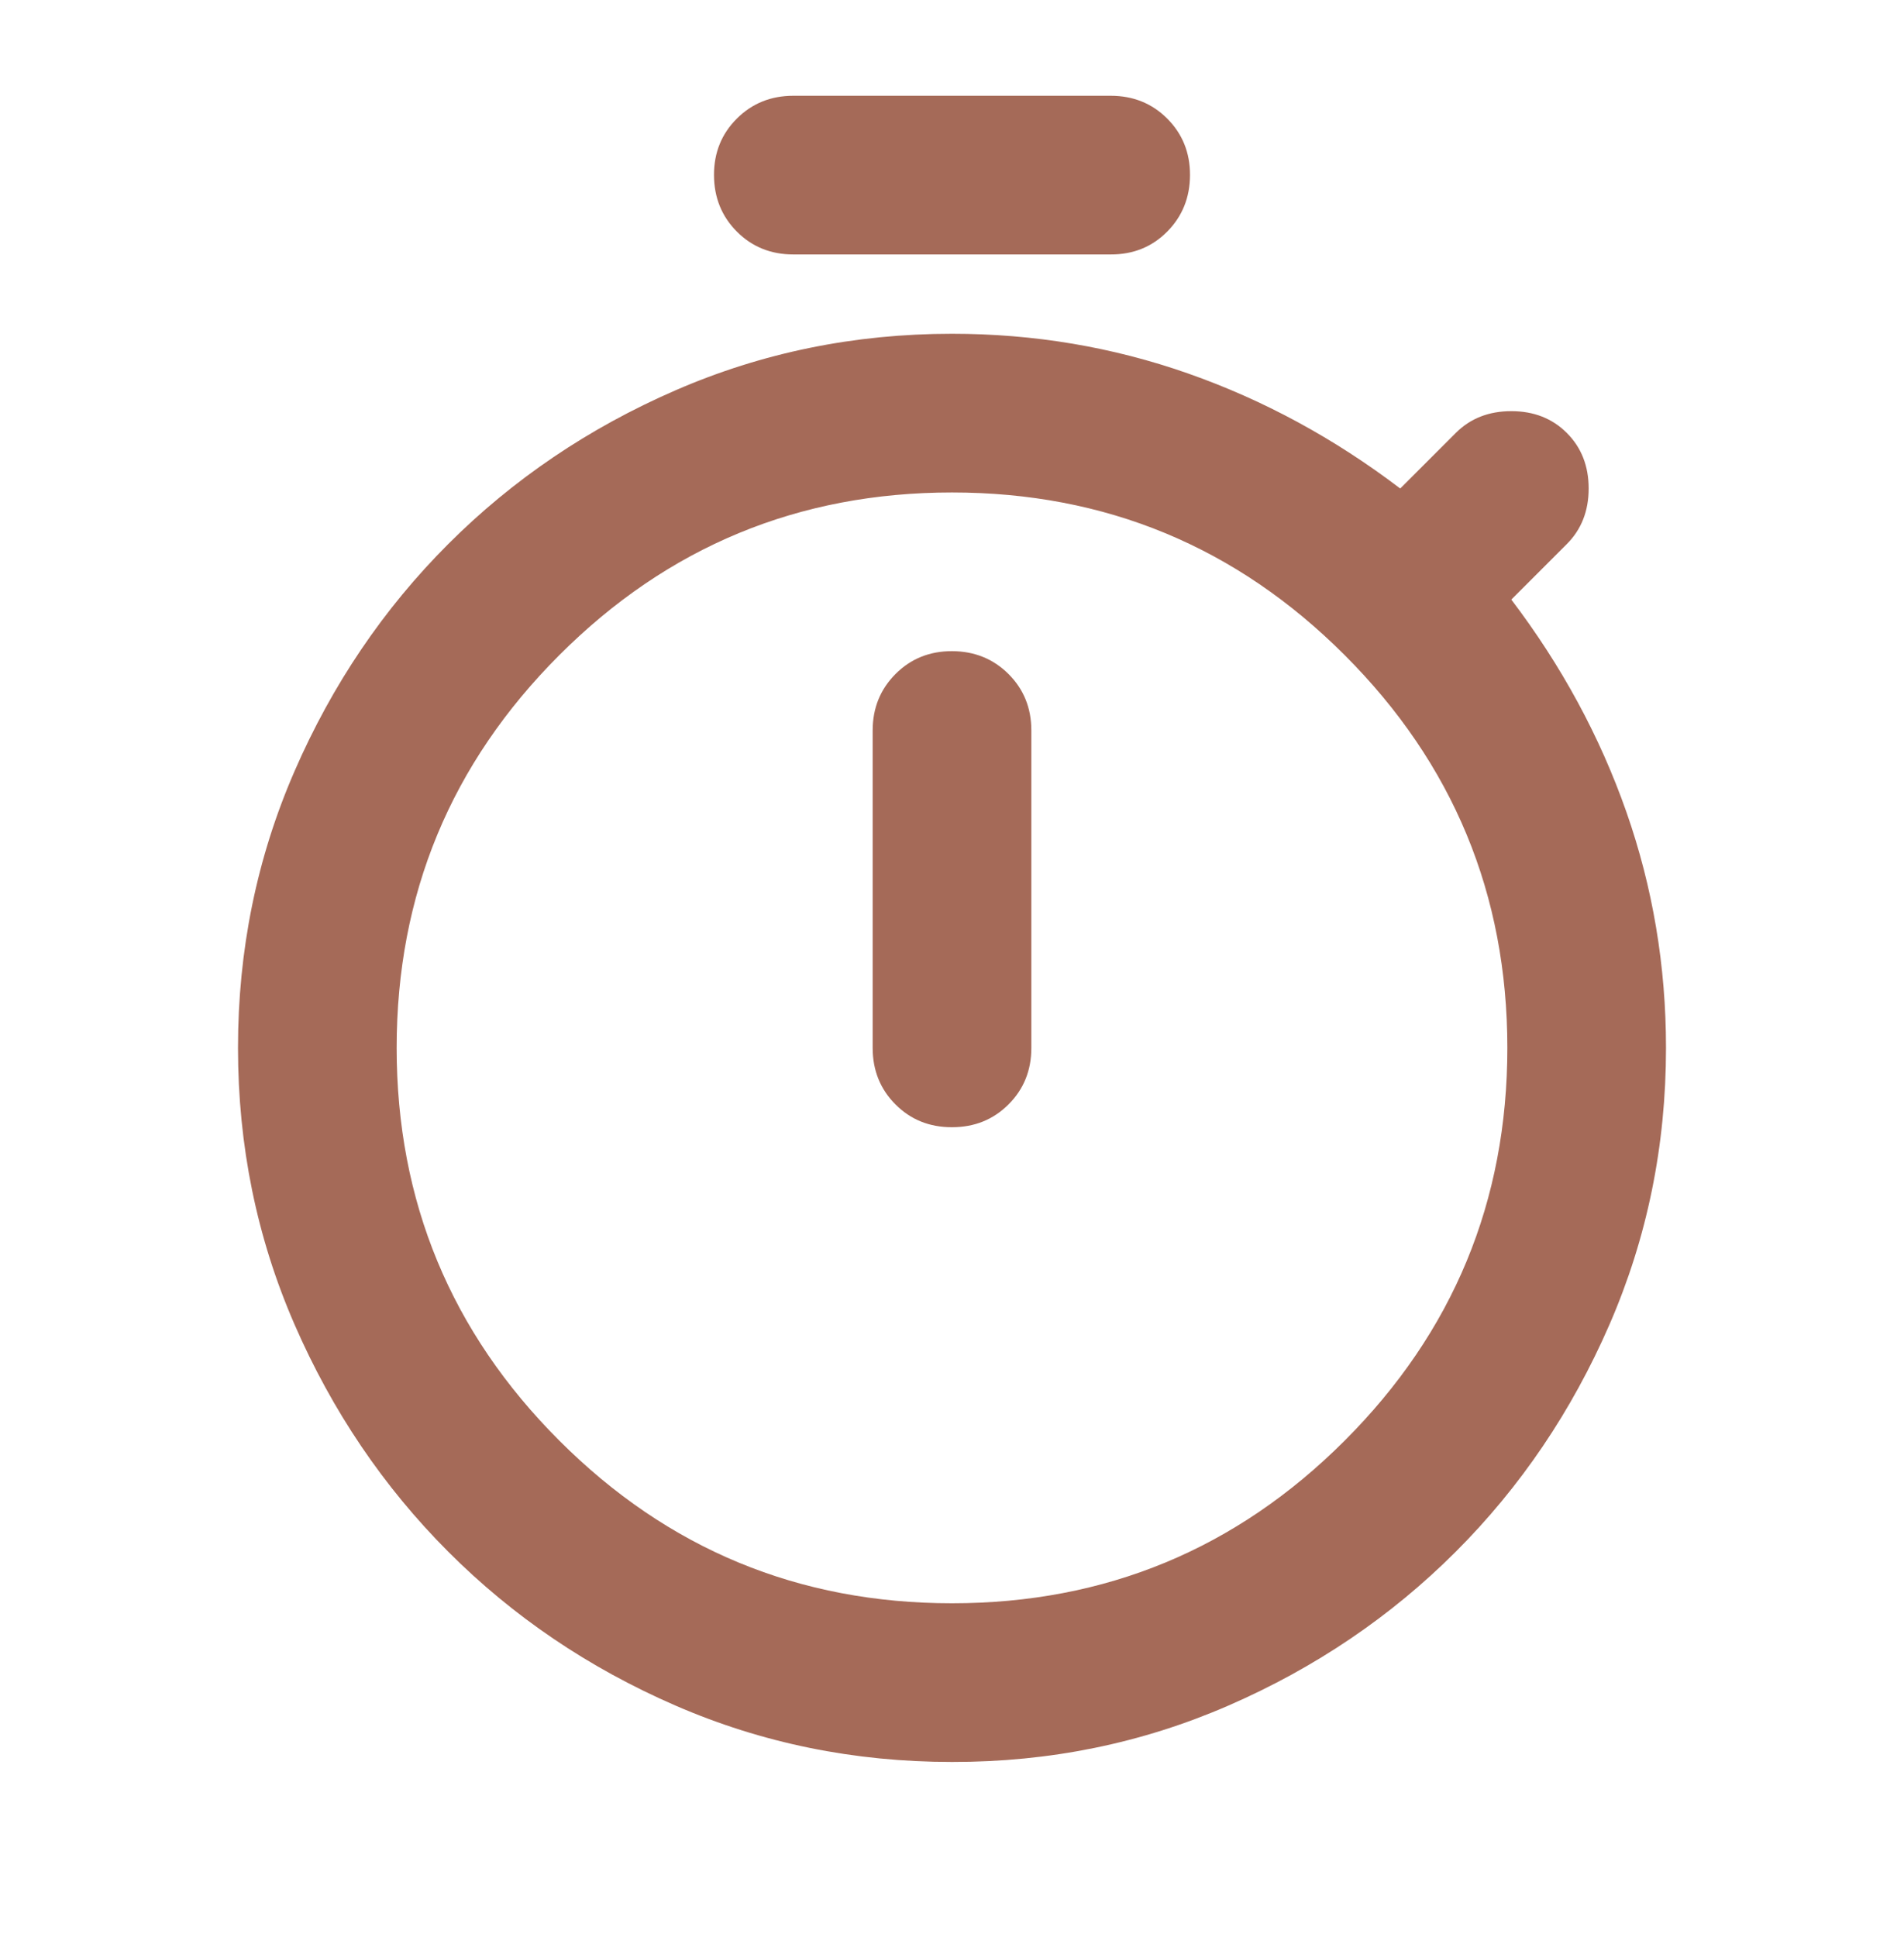 <svg width="58" height="59" viewBox="0 0 58 59" fill="none" xmlns="http://www.w3.org/2000/svg">
<path d="M24.167 7.75C23.482 7.75 22.908 7.518 22.446 7.054C21.984 6.59 21.752 6.016 21.75 5.333C21.748 4.65 21.98 4.077 22.446 3.612C22.912 3.148 23.485 2.917 24.167 2.917H33.833C34.518 2.917 35.092 3.148 35.556 3.612C36.02 4.077 36.252 4.65 36.25 5.333C36.248 6.016 36.016 6.591 35.554 7.056C35.092 7.522 34.518 7.753 33.833 7.75H24.167ZM29 34.333C29.685 34.333 30.259 34.101 30.723 33.637C31.187 33.173 31.418 32.6 31.417 31.916V22.25C31.417 21.565 31.185 20.992 30.721 20.529C30.257 20.067 29.683 19.835 29 19.833C28.317 19.832 27.743 20.064 27.279 20.529C26.815 20.995 26.583 21.568 26.583 22.25V31.916C26.583 32.601 26.815 33.176 27.279 33.64C27.743 34.104 28.317 34.335 29 34.333ZM29 53.666C26.019 53.666 23.21 53.093 20.571 51.946C17.932 50.799 15.626 49.238 13.654 47.262C11.682 45.287 10.122 42.981 8.973 40.343C7.824 37.706 7.25 34.897 7.25 31.916C7.25 28.936 7.824 26.126 8.973 23.487C10.122 20.848 11.682 18.543 13.654 16.571C15.626 14.599 17.933 13.038 20.573 11.89C23.214 10.741 26.023 10.166 29 10.166C31.497 10.166 33.894 10.569 36.19 11.375C38.485 12.18 40.64 13.348 42.654 14.879L44.346 13.187C44.789 12.744 45.353 12.523 46.038 12.523C46.722 12.523 47.286 12.744 47.729 13.187C48.172 13.63 48.394 14.194 48.394 14.879C48.394 15.564 48.172 16.128 47.729 16.571L46.038 18.262C47.568 20.276 48.736 22.431 49.542 24.727C50.347 27.023 50.75 29.419 50.75 31.916C50.75 34.897 50.176 37.707 49.027 40.346C47.878 42.985 46.318 45.29 44.346 47.262C42.374 49.234 40.068 50.795 37.427 51.946C34.786 53.096 31.977 53.67 29 53.666ZM29 48.833C33.672 48.833 37.66 47.182 40.962 43.879C44.265 40.576 45.917 36.589 45.917 31.916C45.917 27.244 44.265 23.257 40.962 19.954C37.66 16.651 33.672 15 29 15C24.328 15 20.34 16.651 17.038 19.954C13.735 23.257 12.083 27.244 12.083 31.916C12.083 36.589 13.735 40.576 17.038 43.879C20.34 47.182 24.328 48.833 29 48.833Z" fill="#A56A58"/>
</svg>
